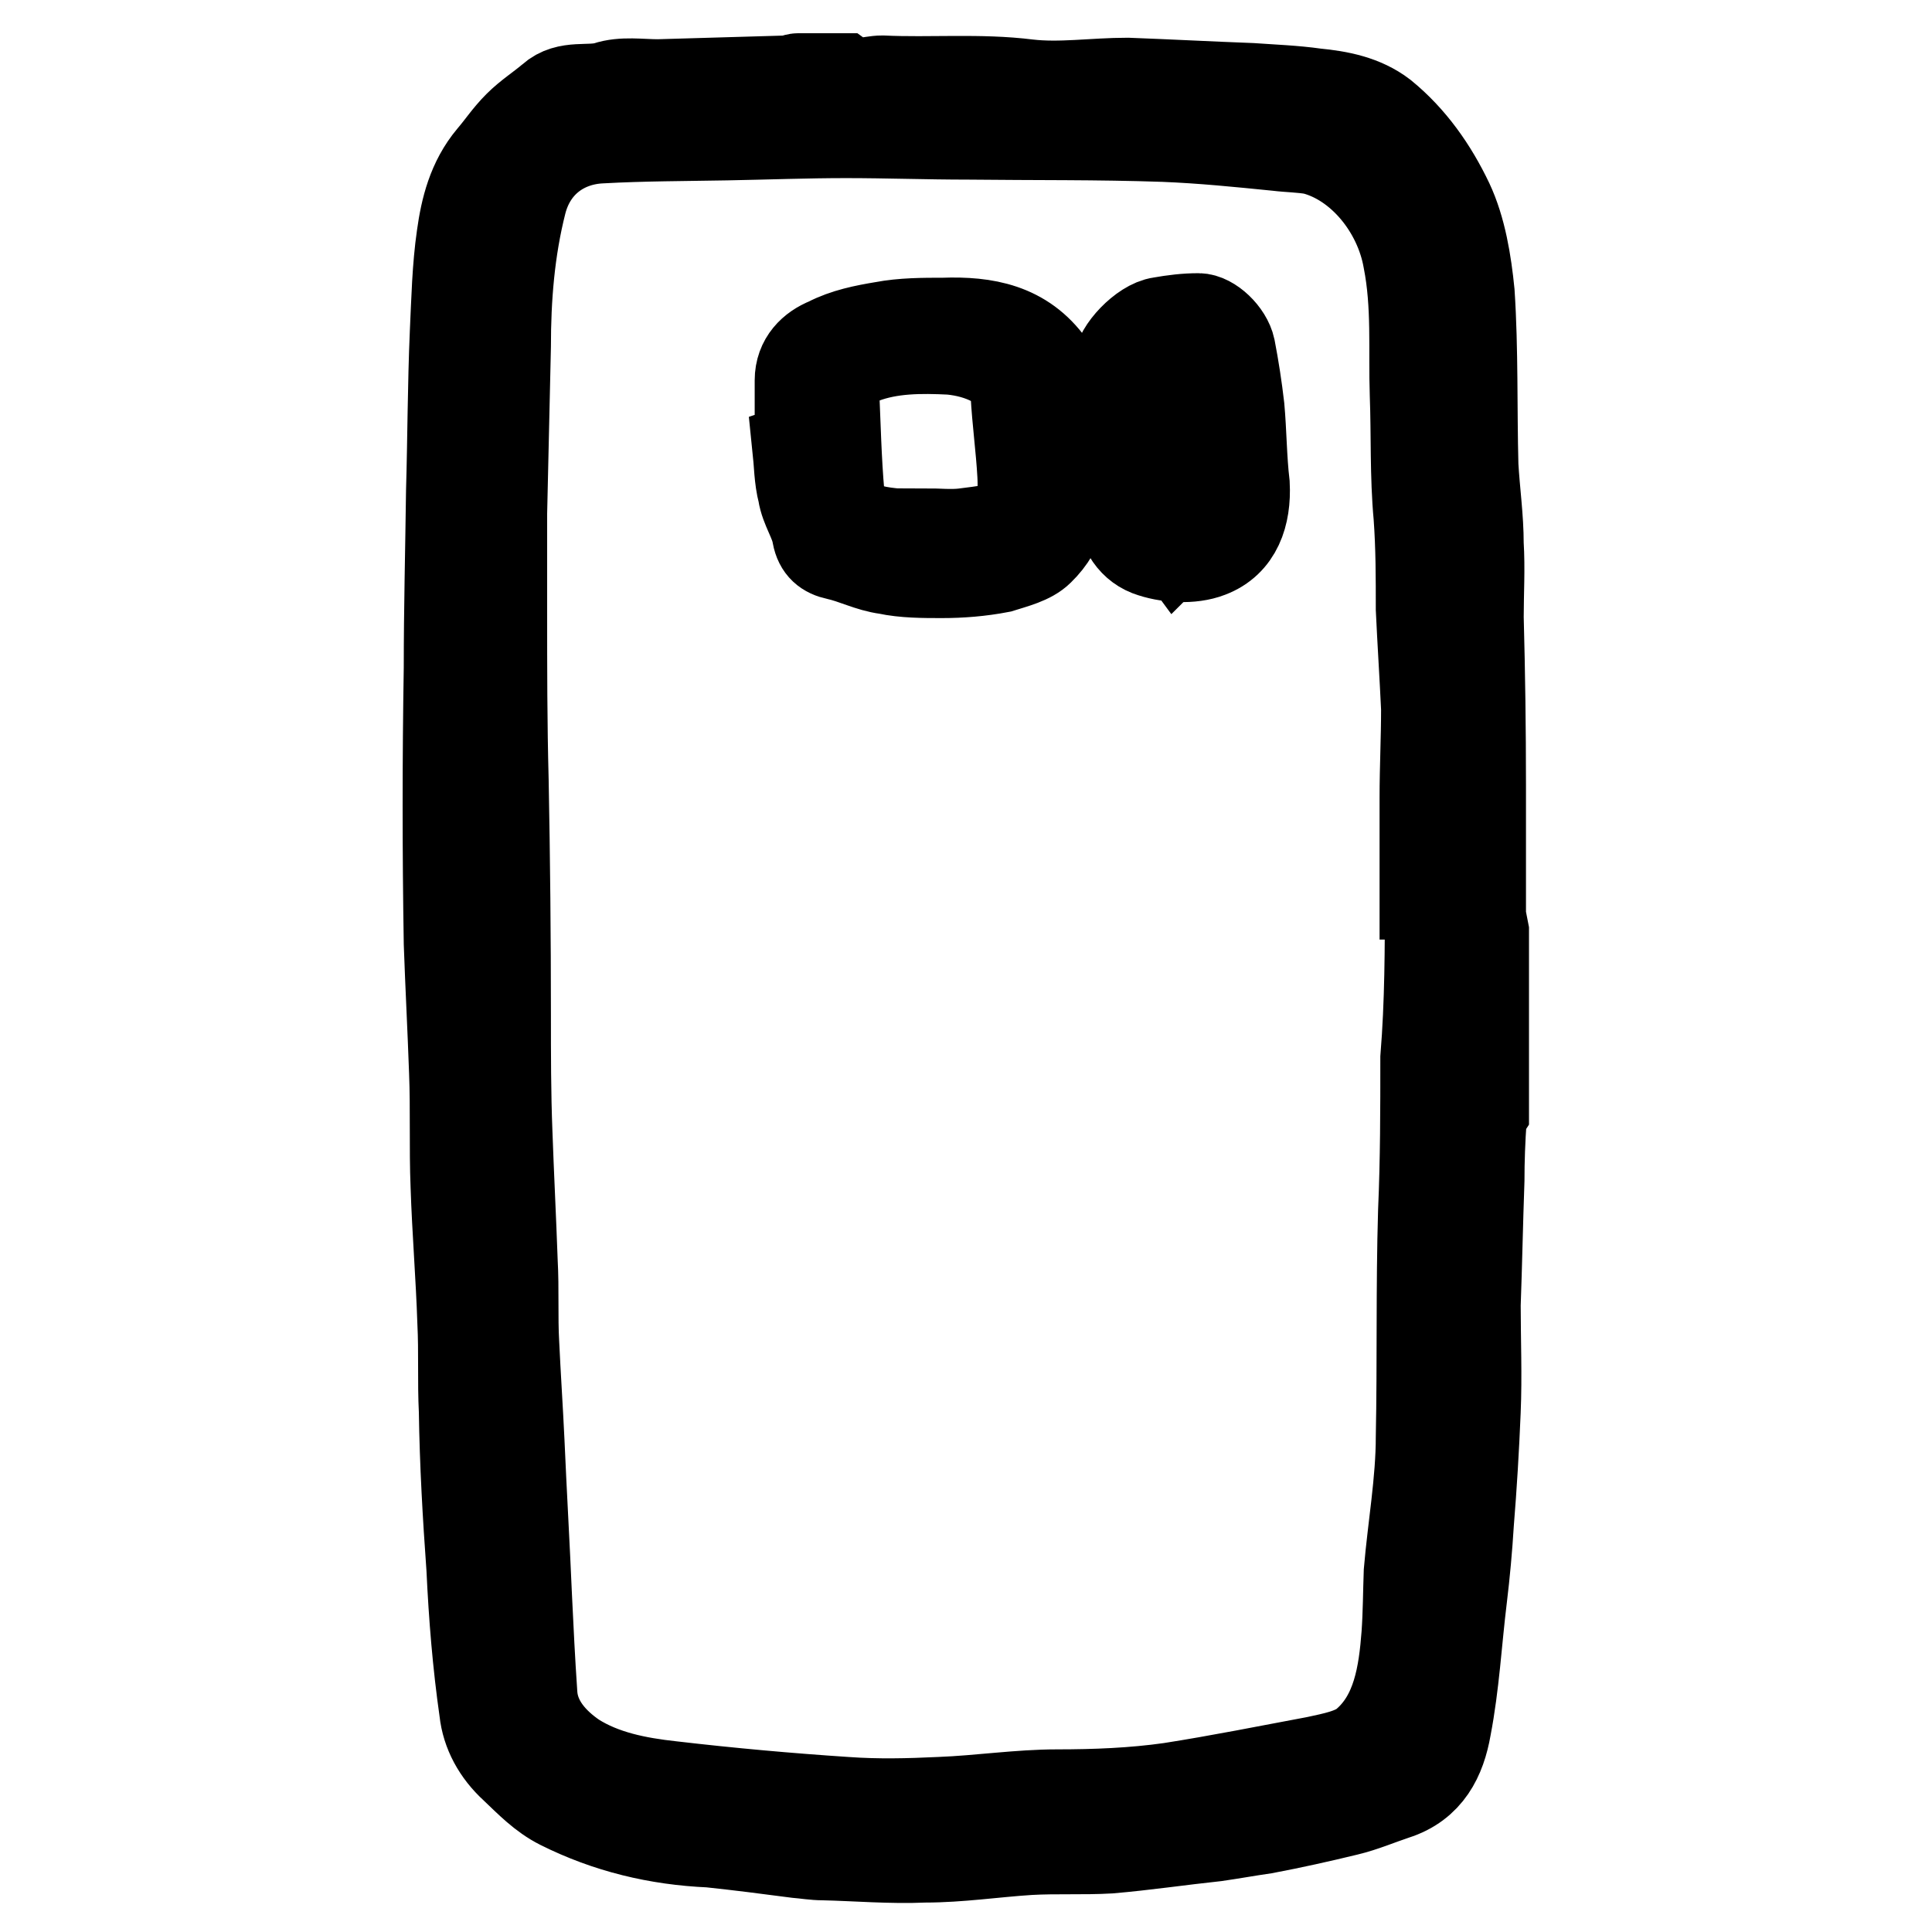 <?xml version="1.0" encoding="utf-8"?>
<!-- Svg Vector Icons : http://www.onlinewebfonts.com/icon -->
<!DOCTYPE svg PUBLIC "-//W3C//DTD SVG 1.1//EN" "http://www.w3.org/Graphics/SVG/1.1/DTD/svg11.dtd">
<svg version="1.1" xmlns="http://www.w3.org/2000/svg" xmlns:xlink="http://www.w3.org/1999/xlink" x="0px" y="0px" viewBox="0 0 256 256" enable-background="new 0 0 256 256" xml:space="preserve">
<g> <path stroke-width="12" fill-opacity="0" stroke="#000000"  d="M196.6,123.4v23.8c-0.2,0.3-0.3,0.7-0.3,1c-0.2,2.8-0.3,5.6-0.3,8.2c-0.2,5.6-0.3,11.1-0.5,16.5 c0,4.7,0.2,9.4,0,14.1c-0.2,4.9-0.5,9.9-0.9,14.8c-0.2,3.3-0.5,6.6-0.9,9.9c-0.7,5.7-1,11.5-2.1,17.2c-0.7,4-2.4,7.5-6.8,8.9 c-2.1,0.7-4.2,1.6-6.3,2.1c-3.7,0.9-7.3,1.7-11,2.4c-2.1,0.3-4.3,0.7-6.4,1c-4.7,0.5-9.4,1.2-14.1,1.6c-3.5,0.2-7,0-10.6,0.2 c-4.7,0.3-9.2,1-13.9,1c-4.5,0.2-9-0.2-13.4-0.3c-1.2,0-2.3-0.2-3.5-0.3c-3.8-0.5-7.7-1-11.5-1.4c-7-0.3-13.6-1.9-19.8-5 c-2.4-1.2-4.2-3.1-6.1-4.9c-2.3-2.1-3.7-4.7-4-7.5c-0.9-6.3-1.4-12.5-1.7-18.9c-0.5-6.9-0.9-13.9-1-20.8c-0.2-4,0-7.8-0.2-11.8 c-0.2-6.1-0.7-12-0.9-18.1c-0.2-5,0-10.1-0.2-15.1c-0.2-5.7-0.5-11.3-0.7-17c-0.2-12.2-0.2-24.3,0-36.5c0-7.8,0.2-15.6,0.3-23.4 c0.2-6.9,0.2-14.1,0.5-21c0.2-4.3,0.3-8.7,0.9-12.8c0.5-3.6,1.4-7.3,4-10.4c1.2-1.4,2.1-2.8,3.5-4.2c1.4-1.4,3-2.4,4.4-3.6 c2.1-1.9,4.9-0.9,7.3-1.6c2.1-0.7,4.5-0.3,6.8-0.3l17.2-0.5c0.5,0,1-0.3,1.4-0.3h5.9c1.7,1.2,3.5,0.3,5.2,0.3 c6.4,0.3,12.9-0.3,19.3,0.5c4.3,0.5,8.7-0.2,13.2-0.2c5.4,0.2,11,0.5,16.4,0.7c2.8,0.2,5.7,0.3,8.5,0.7c3.1,0.3,6.3,0.9,8.9,2.9 c3.8,3.1,6.6,7.1,8.7,11.5c1.7,3.6,2.4,8,2.8,12c0.5,7.6,0.3,15.3,0.5,22.9c0.2,3.5,0.7,6.9,0.7,10.4c0.2,3.3,0,6.4,0,9.7 c0.2,7.5,0.3,14.8,0.3,22.2v16.5C196.1,121.3,196.4,122.3,196.6,123.4L196.6,123.4z M189.5,118.5h-0.7v-12.8c0-4,0.2-7.8,0.2-11.8 c-0.2-4.3-0.5-8.9-0.7-13.2c0-4.2,0-8.2-0.3-12.3c-0.5-5.4-0.3-10.8-0.5-16.1c-0.2-5.9,0.3-11.8-0.9-17.9 c-1.2-6.8-6.3-13-12.5-14.6c-1.6-0.3-3.3-0.3-4.9-0.5c-5-0.5-9.9-1-15-1.2c-8.7-0.3-17.2-0.2-25.9-0.3c-5.4,0-10.8-0.2-16.2-0.2 c-5.2,0-10.4,0.2-15.8,0.3C90.7,18,85.1,18,79.7,18.3c-4.9,0.2-9.2,3.1-10.6,8.5C67.5,33.1,67,39.5,67,45.9L66.5,68v13 c0,7.5,0,14.9,0.2,22.4c0.2,10.4,0.3,20.8,0.3,31.1c0,5.2,0,10.4,0.2,15.5c0.2,5.7,0.5,11.5,0.7,17.2c0.2,3.6,0,7.3,0.2,10.8 c0.2,4.3,0.5,8.7,0.7,13c0.3,6.9,0.7,13.7,1,20.7c0.2,4.2,0.4,8.3,0.7,12.7c0.2,3.8,2.8,6.6,5.6,8.5c3.8,2.4,8.3,3.3,12.9,3.8 c7.7,0.9,15.5,1.6,23.1,2.1c4.2,0.3,8.3,0.2,12.5,0c5.2-0.2,10.4-1,15.5-1c5,0,10.1-0.2,15-0.9c6.4-1,12.9-2.3,19.3-3.5 c2.3-0.5,5-1,6.6-2.4c4.2-3.6,5-9.2,5.4-14.4c0.2-2.8,0.2-5.6,0.3-8.3c0.5-5.9,1.6-12,1.6-17.9c0.2-9.9,0-19.8,0.3-29.9 c0.3-6.8,0.3-13.5,0.3-20.3C189.5,132.8,189.5,125.6,189.5,118.5L189.5,118.5z M106,59.3v-8.9c0-2.6,1.7-4.2,3.7-5 c2.3-1.2,4.9-1.7,7.3-2.1c2.6-0.5,5.4-0.5,8-0.5c5.6-0.2,10.6,0.7,14.1,5.6c1.6,2.3,1.4,4.7,1.4,7.3c0,2.1,0.3,4.2,0.5,6.3 c0.5,4.2-0.3,8-3.3,10.9c-1.2,1.2-3.3,1.7-5.2,2.3c-2.6,0.5-5.2,0.7-7.7,0.7c-2.4,0-5,0-7.3-0.5c-2.3-0.3-4.3-1.4-6.6-1.9 c-1.4-0.3-2.3-1-2.6-2.6c-0.3-1.9-1.6-3.6-1.9-5.6c-0.5-1.9-0.5-4-0.7-5.9L106,59.3L106,59.3z M122.5,70.9v-0.2 c1.7,0,3.5,0.2,5.2,0c5.4-0.7,8.2-0.7,7.8-7.8c-0.2-3.6-0.7-7.1-0.9-10.8c-0.2-2.1-1.4-3.5-3-4.2c-1.7-0.9-3.6-1.4-5.6-1.6 c-4-0.2-8-0.2-11.7,1.2c-1.9,0.7-3.8,1.7-3.8,4.3c0.2,4.5,0.3,9.2,0.7,13.7c0.2,3.1,1,4.2,4.2,4.7 C117.8,70.8,120.2,70.8,122.5,70.9z M148.2,59.3V48.4c0-1.9,3.3-5.4,5.6-5.7c1.7-0.3,3.3-0.5,5-0.5c1.6,0,3.8,2.1,4.2,4 c0.5,2.6,0.9,5.2,1.2,7.8c0.3,3.3,0.3,6.8,0.7,10.2c0.2,4-1,7.6-4.7,9c-2.3,0.9-5.6,0.7-8-0.2c-2.3-0.9-3.7-3.3-3.7-6.3 C148.6,64.3,148.2,61.9,148.2,59.3C148.1,59.3,148.2,59.3,148.2,59.3L148.2,59.3z M157.8,45.1c-2.6,0-3.7,1.4-4.3,3.8 c-0.7,2.4-0.5,4.9-0.5,7.5c-0.2,3.5,0.3,6.9,0.3,10.4c0,2.1,1.2,3.5,2.6,5.4c1.4-1.4,3-2.3,3.5-3.6c0.7-2.3,0.9-4.9,0.9-7.3 c0-3.1-0.3-6.1-0.7-9.2C159.2,49.6,159.4,47,157.8,45.1L157.8,45.1z"/></g>
</svg>